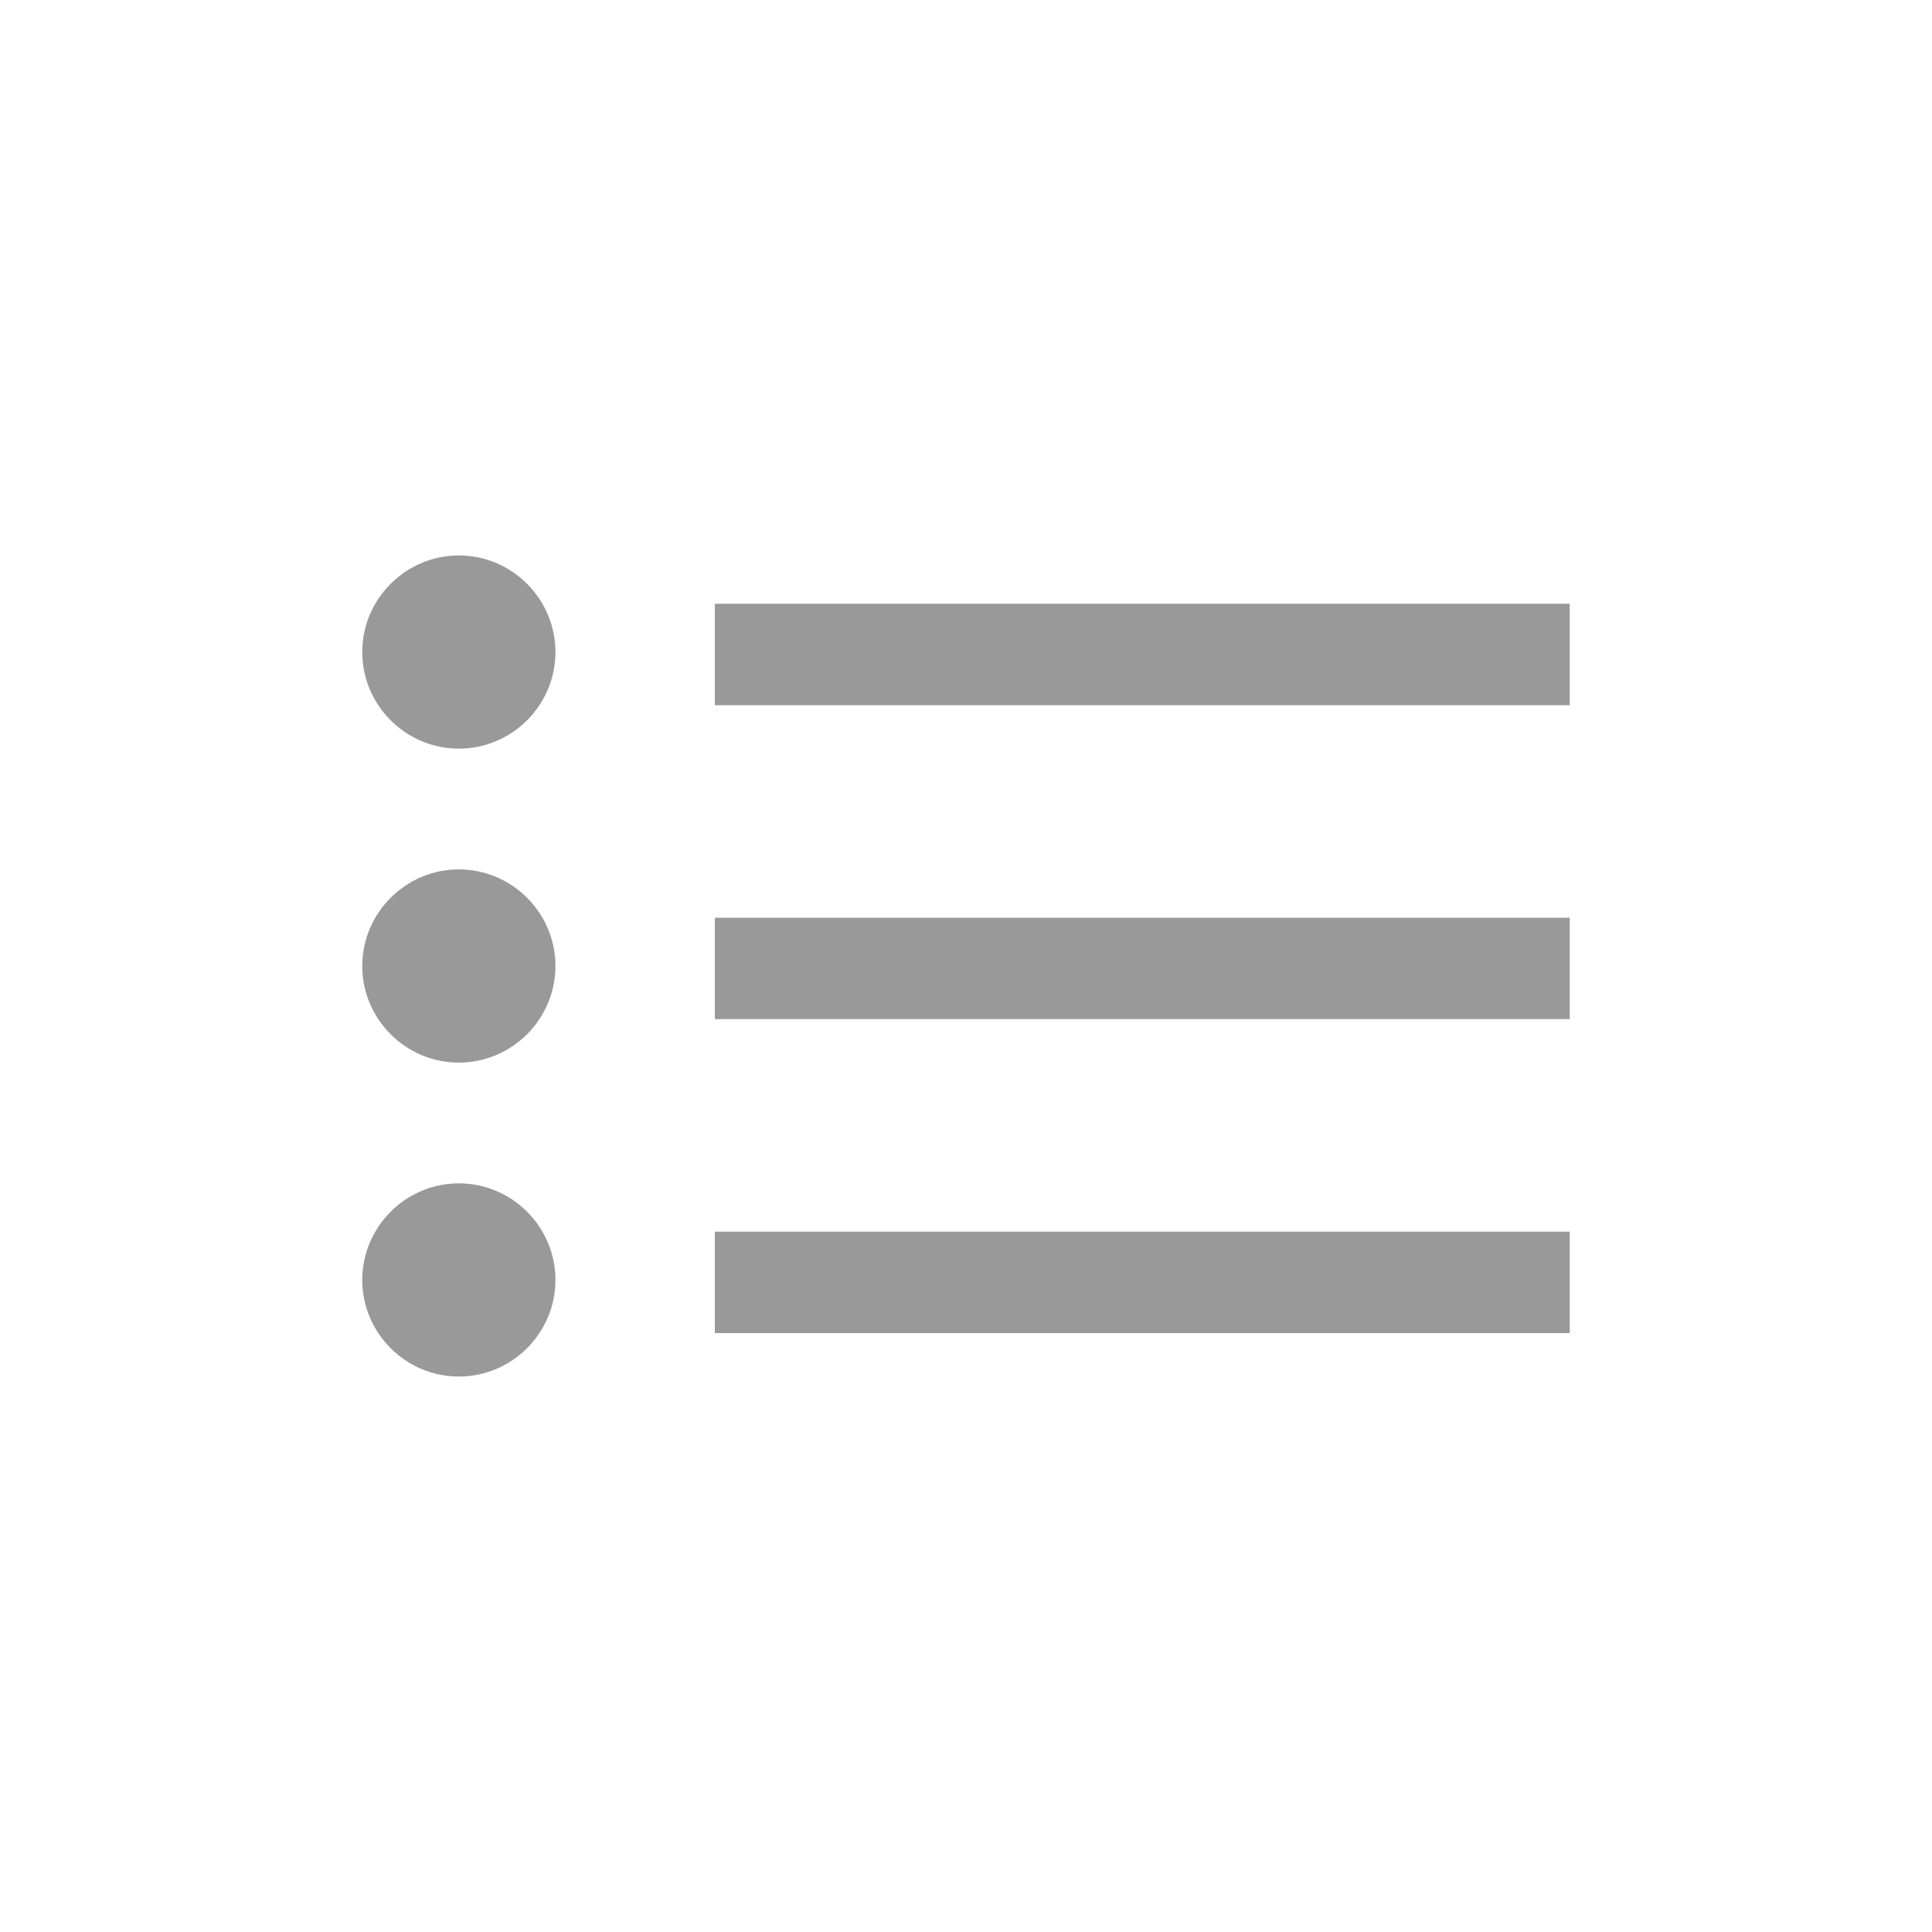 <?xml version="1.0" encoding="utf-8"?>
<!-- Generator: Adobe Illustrator 19.0.0, SVG Export Plug-In . SVG Version: 6.00 Build 0)  -->
<svg version="1.1" id="REDFEMA" xmlns="http://www.w3.org/2000/svg" xmlns:xlink="http://www.w3.org/1999/xlink" x="0px" y="0px"
	 viewBox="-400 575.5 40 40" style="enable-background:new -400 575.5 40 40;" xml:space="preserve">
<style type="text/css">
	.st0{fill:#999999;}
</style>
<path id="panel-sidebar" class="st0" d="M-367.5,590.1h-17.7V588h17.7V590.1z M-390.5,587c-1.1,0-2,0.9-2,2s0.9,2,2,2
	c1.1,0,2-0.9,2-2S-389.4,587-390.5,587z M-367.5,594.5h-17.7v2.1h17.7V594.5z M-390.5,593.5c-1.1,0-2,0.9-2,2s0.9,2,2,2
	c1.1,0,2-0.9,2-2S-389.4,593.5-390.5,593.5z M-367.5,601h-17.7v2.1h17.7V601z M-390.5,600c-1.1,0-2,0.9-2,2s0.9,2,2,2
	c1.1,0,2-0.9,2-2S-389.4,600-390.5,600z"/>
</svg>
